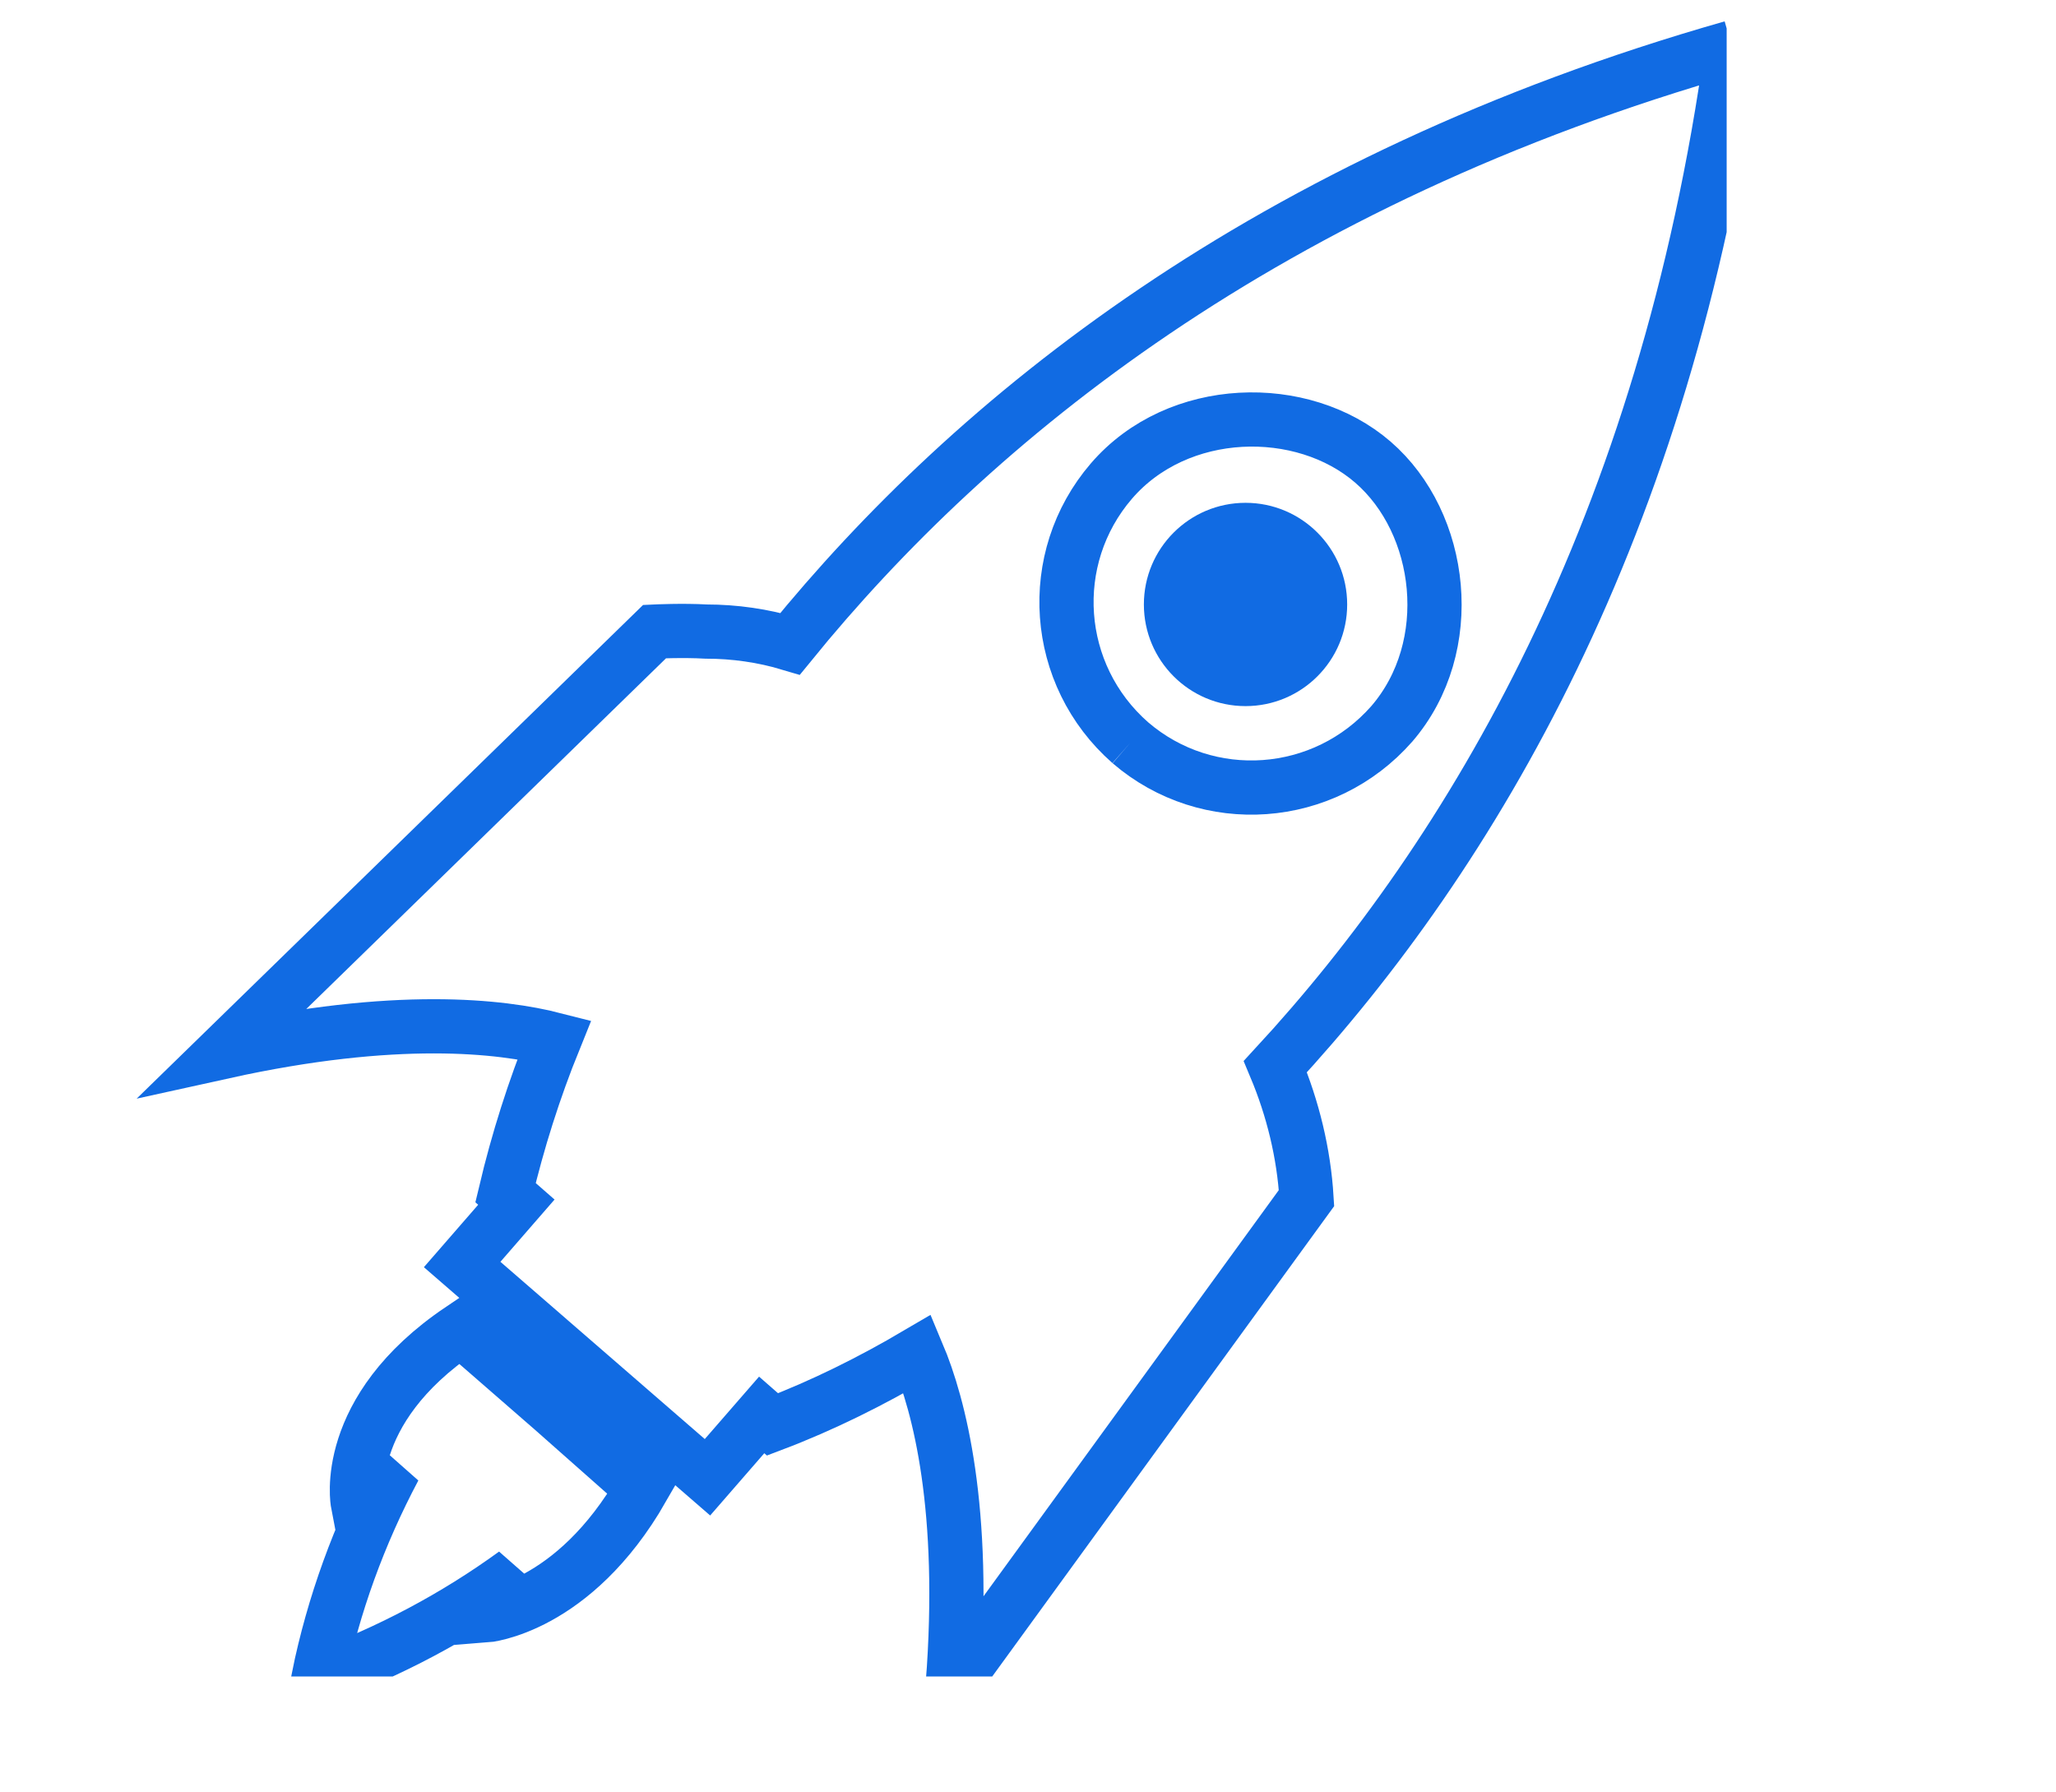 <?xml version="1.0" encoding="utf-8"?>
<!-- Generator: Adobe Illustrator 27.9.6, SVG Export Plug-In . SVG Version: 9.03 Build 54986)  -->
<svg version="1.1" id="Layer_1" xmlns="http://www.w3.org/2000/svg" xmlns:xlink="http://www.w3.org/1999/xlink" x="0px" y="0px"
	 viewBox="0 0 151.7 132.2" style="enable-background:new 0 0 151.7 132.2;" xml:space="preserve">
<style type="text/css">
	.st0{clip-path:url(#SVGID_00000131363778471191973470000005898005445512607927_);}
	.st1{fill:none;stroke:#116BE3;stroke-width:4;}
	.st2{fill:#116BE3;}
</style>
<g id="Group_756" transform="translate(8 9)">
	<g>
		<defs>
			<rect id="SVGID_1_" x="1.1" y="-14" width="126.3" height="137.7"/>
		</defs>
		<clipPath id="SVGID_00000144311685738122985360000000153744122301618337_">
			<use xlink:href="#SVGID_1_"  style="overflow:visible;"/>
		</clipPath>
		
			<g id="Group_756-2" transform="translate(-8 -9)" style="clip-path:url(#SVGID_00000144311685738122985360000000153744122301618337_);">
			<path id="Path_1972" class="st1" d="M127.8,3.5c-34.4,9.8-56,27.4-69.5,44c-2-0.6-4.1-0.9-6.2-0.9c-1.7-0.1-3.8,0-3.8,0l-31.8,31
				c12.7-2.8,20.5-1.9,24.4-0.9c-1.5,3.7-2.7,7.5-3.6,11.3l0.8,0.7l-4,4.6L52.2,109l4-4.6l0.8,0.7c3.7-1.4,7.3-3.2,10.7-5.2
				c1.6,3.8,3.6,11.4,2.6,24.4l26.1-35.9c-0.2-3.3-1-6.6-2.3-9.7C108.6,63,122.9,39,127.8,3.5 M83.4,54.8c-5.7-5-6.3-13.6-1.4-19.3
				c4.9-5.7,14.1-5.9,19.3-1.4s6.3,13.6,1.4,19.3C97.7,59.1,89.1,59.7,83.4,54.8C83.4,54.8,83.4,54.8,83.4,54.8"/>
			<path id="Path_1973" class="st1" d="M40.8,104l-5.4-4.7L34,98.1c-8.9,6-7.6,12.8-7.6,12.8c0.8-1,1.7-1.9,2.7-2.6
				c-2.6,4.9-4.5,10.1-5.6,15.5c5.2-1.9,10.1-4.5,14.5-7.7c-0.6,1.1-1.4,2.1-2.2,3.1c0,0,6.5-0.5,11.6-9.4l-1.4-1.2L40.8,104z"/>
		</g>
	</g>
</g>
<circle id="Ellipse_1" class="st2" cx="91.9" cy="44.6" r="7.5"/>
</svg>

